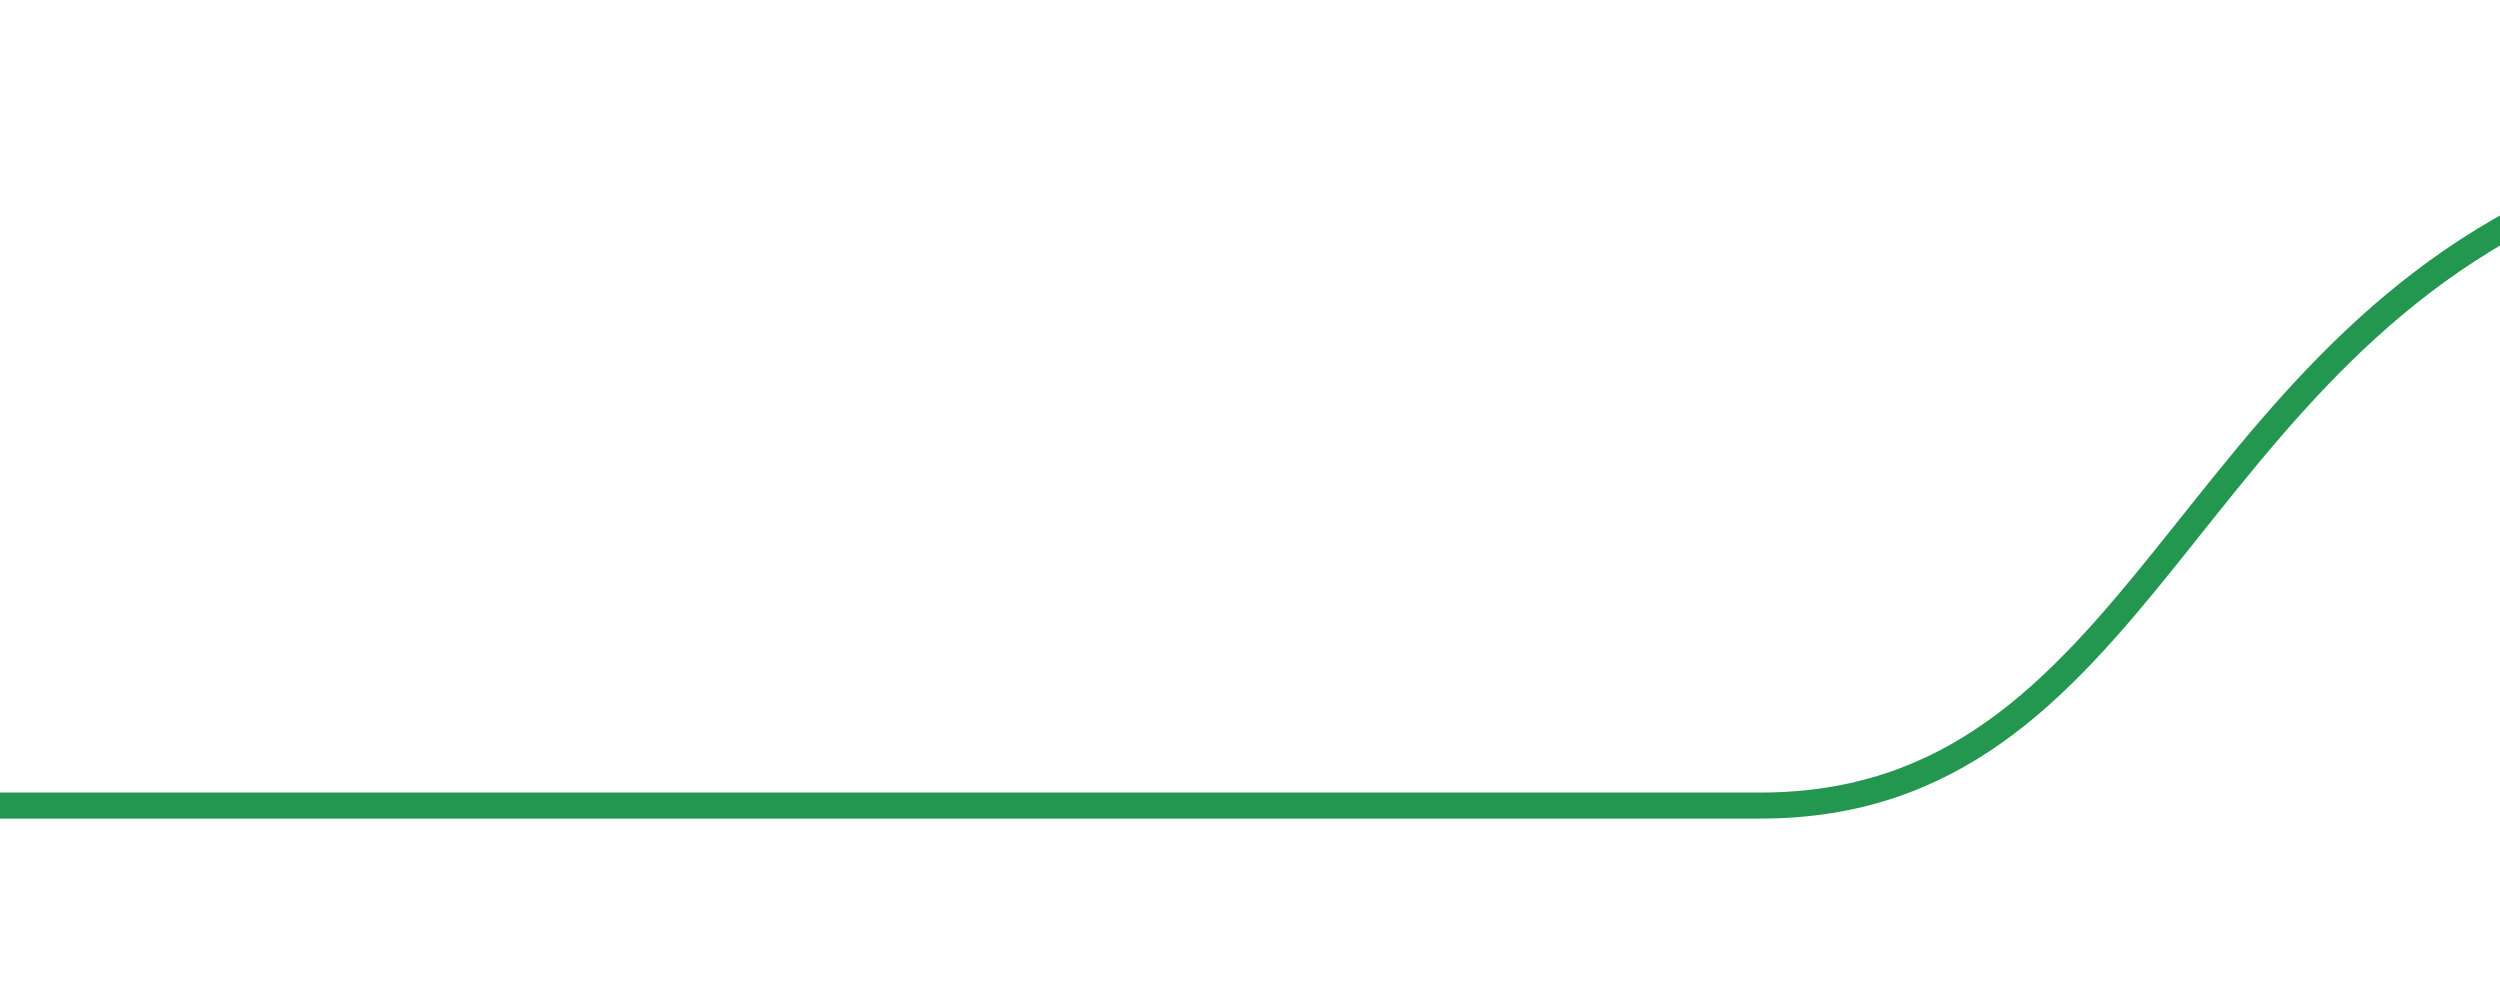 <svg width="1440" height="572" viewBox="0 0 1440 572" fill="none" xmlns="http://www.w3.org/2000/svg">
<g filter="url(#filter0_d_385_892)">
<path d="M0 454H1014C1235.5 454 1255 192.5 1492 97.5" stroke="#23964F" stroke-width="15"/>
</g>
<defs>
<filter id="filter0_d_385_892" x="-100" y="0.538" width="1694.79" height="570.962" filterUnits="userSpaceOnUse" color-interpolation-filters="sRGB">
<feFlood flood-opacity="0" result="BackgroundImageFix"/>
<feColorMatrix in="SourceAlpha" type="matrix" values="0 0 0 0 0 0 0 0 0 0 0 0 0 0 0 0 0 0 127 0" result="hardAlpha"/>
<feOffset dy="10"/>
<feGaussianBlur stdDeviation="50"/>
<feComposite in2="hardAlpha" operator="out"/>
<feColorMatrix type="matrix" values="0 0 0 0 0 0 0 0 0 0 0 0 0 0 0 0 0 0 0.08 0"/>
<feBlend mode="normal" in2="BackgroundImageFix" result="effect1_dropShadow_385_892"/>
<feBlend mode="normal" in="SourceGraphic" in2="effect1_dropShadow_385_892" result="shape"/>
</filter>
</defs>
</svg>
